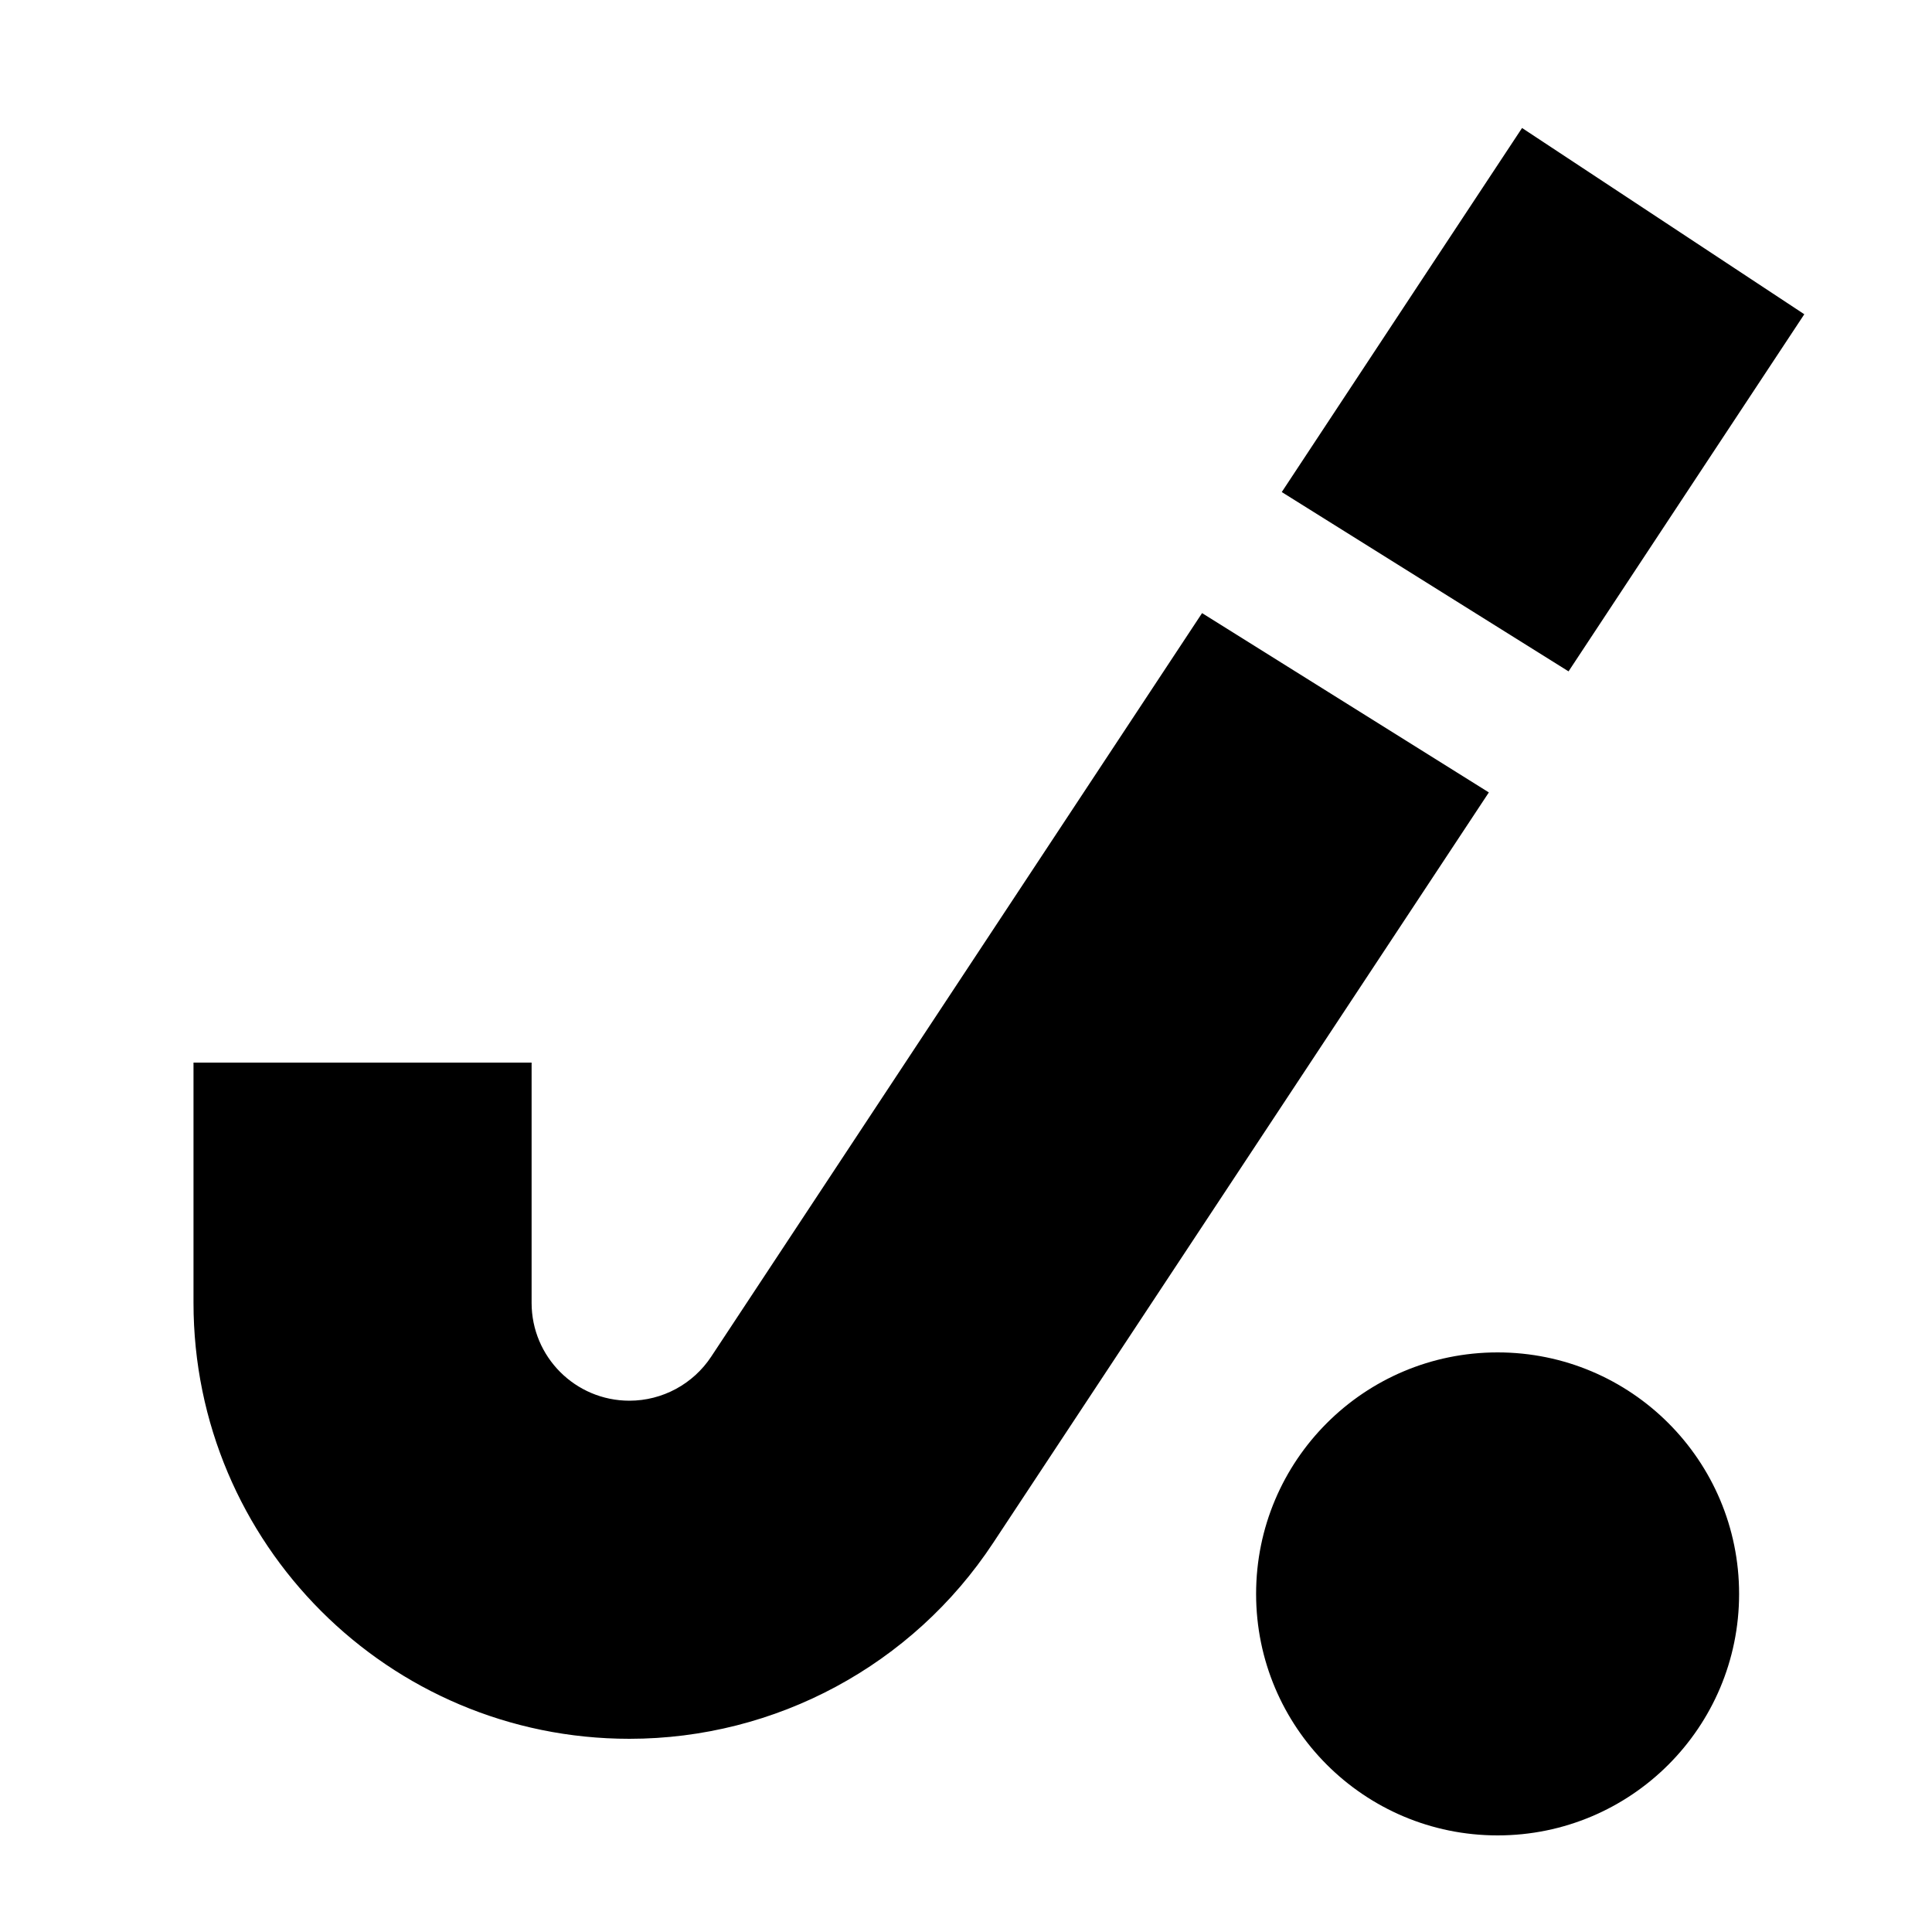 <svg xmlns="http://www.w3.org/2000/svg" viewBox="0 0 640 640"><!--! Font Awesome Pro 7.1.0 by @fontawesome - https://fontawesome.com License - https://fontawesome.com/license (Commercial License) Copyright 2025 Fonticons, Inc. --><path fill="currentColor" d="M496.1 608C451.9 608 416.1 572.2 416.1 528C416.1 483.8 451.9 448 496.1 448C540.3 448 576.1 483.8 576.1 528C576.1 572.2 540.3 608 496.1 608zM493.2 262.5L329 511.1C302.3 551.6 257 576 208.5 576C128.7 576 64.1 511.3 64.1 431.6L64.1 352L176.1 352L176.1 431.6C176.1 449.5 190.6 464 208.5 464C219.4 464 229.6 458.5 235.6 449.4L398.2 203.1L493.2 262.5zM597.7 104.1C579.9 131.1 553.8 170.5 519.6 222.4L424.6 163C460.1 109.2 486.6 69 504.2 42.4L597.7 104.1z"/></svg>